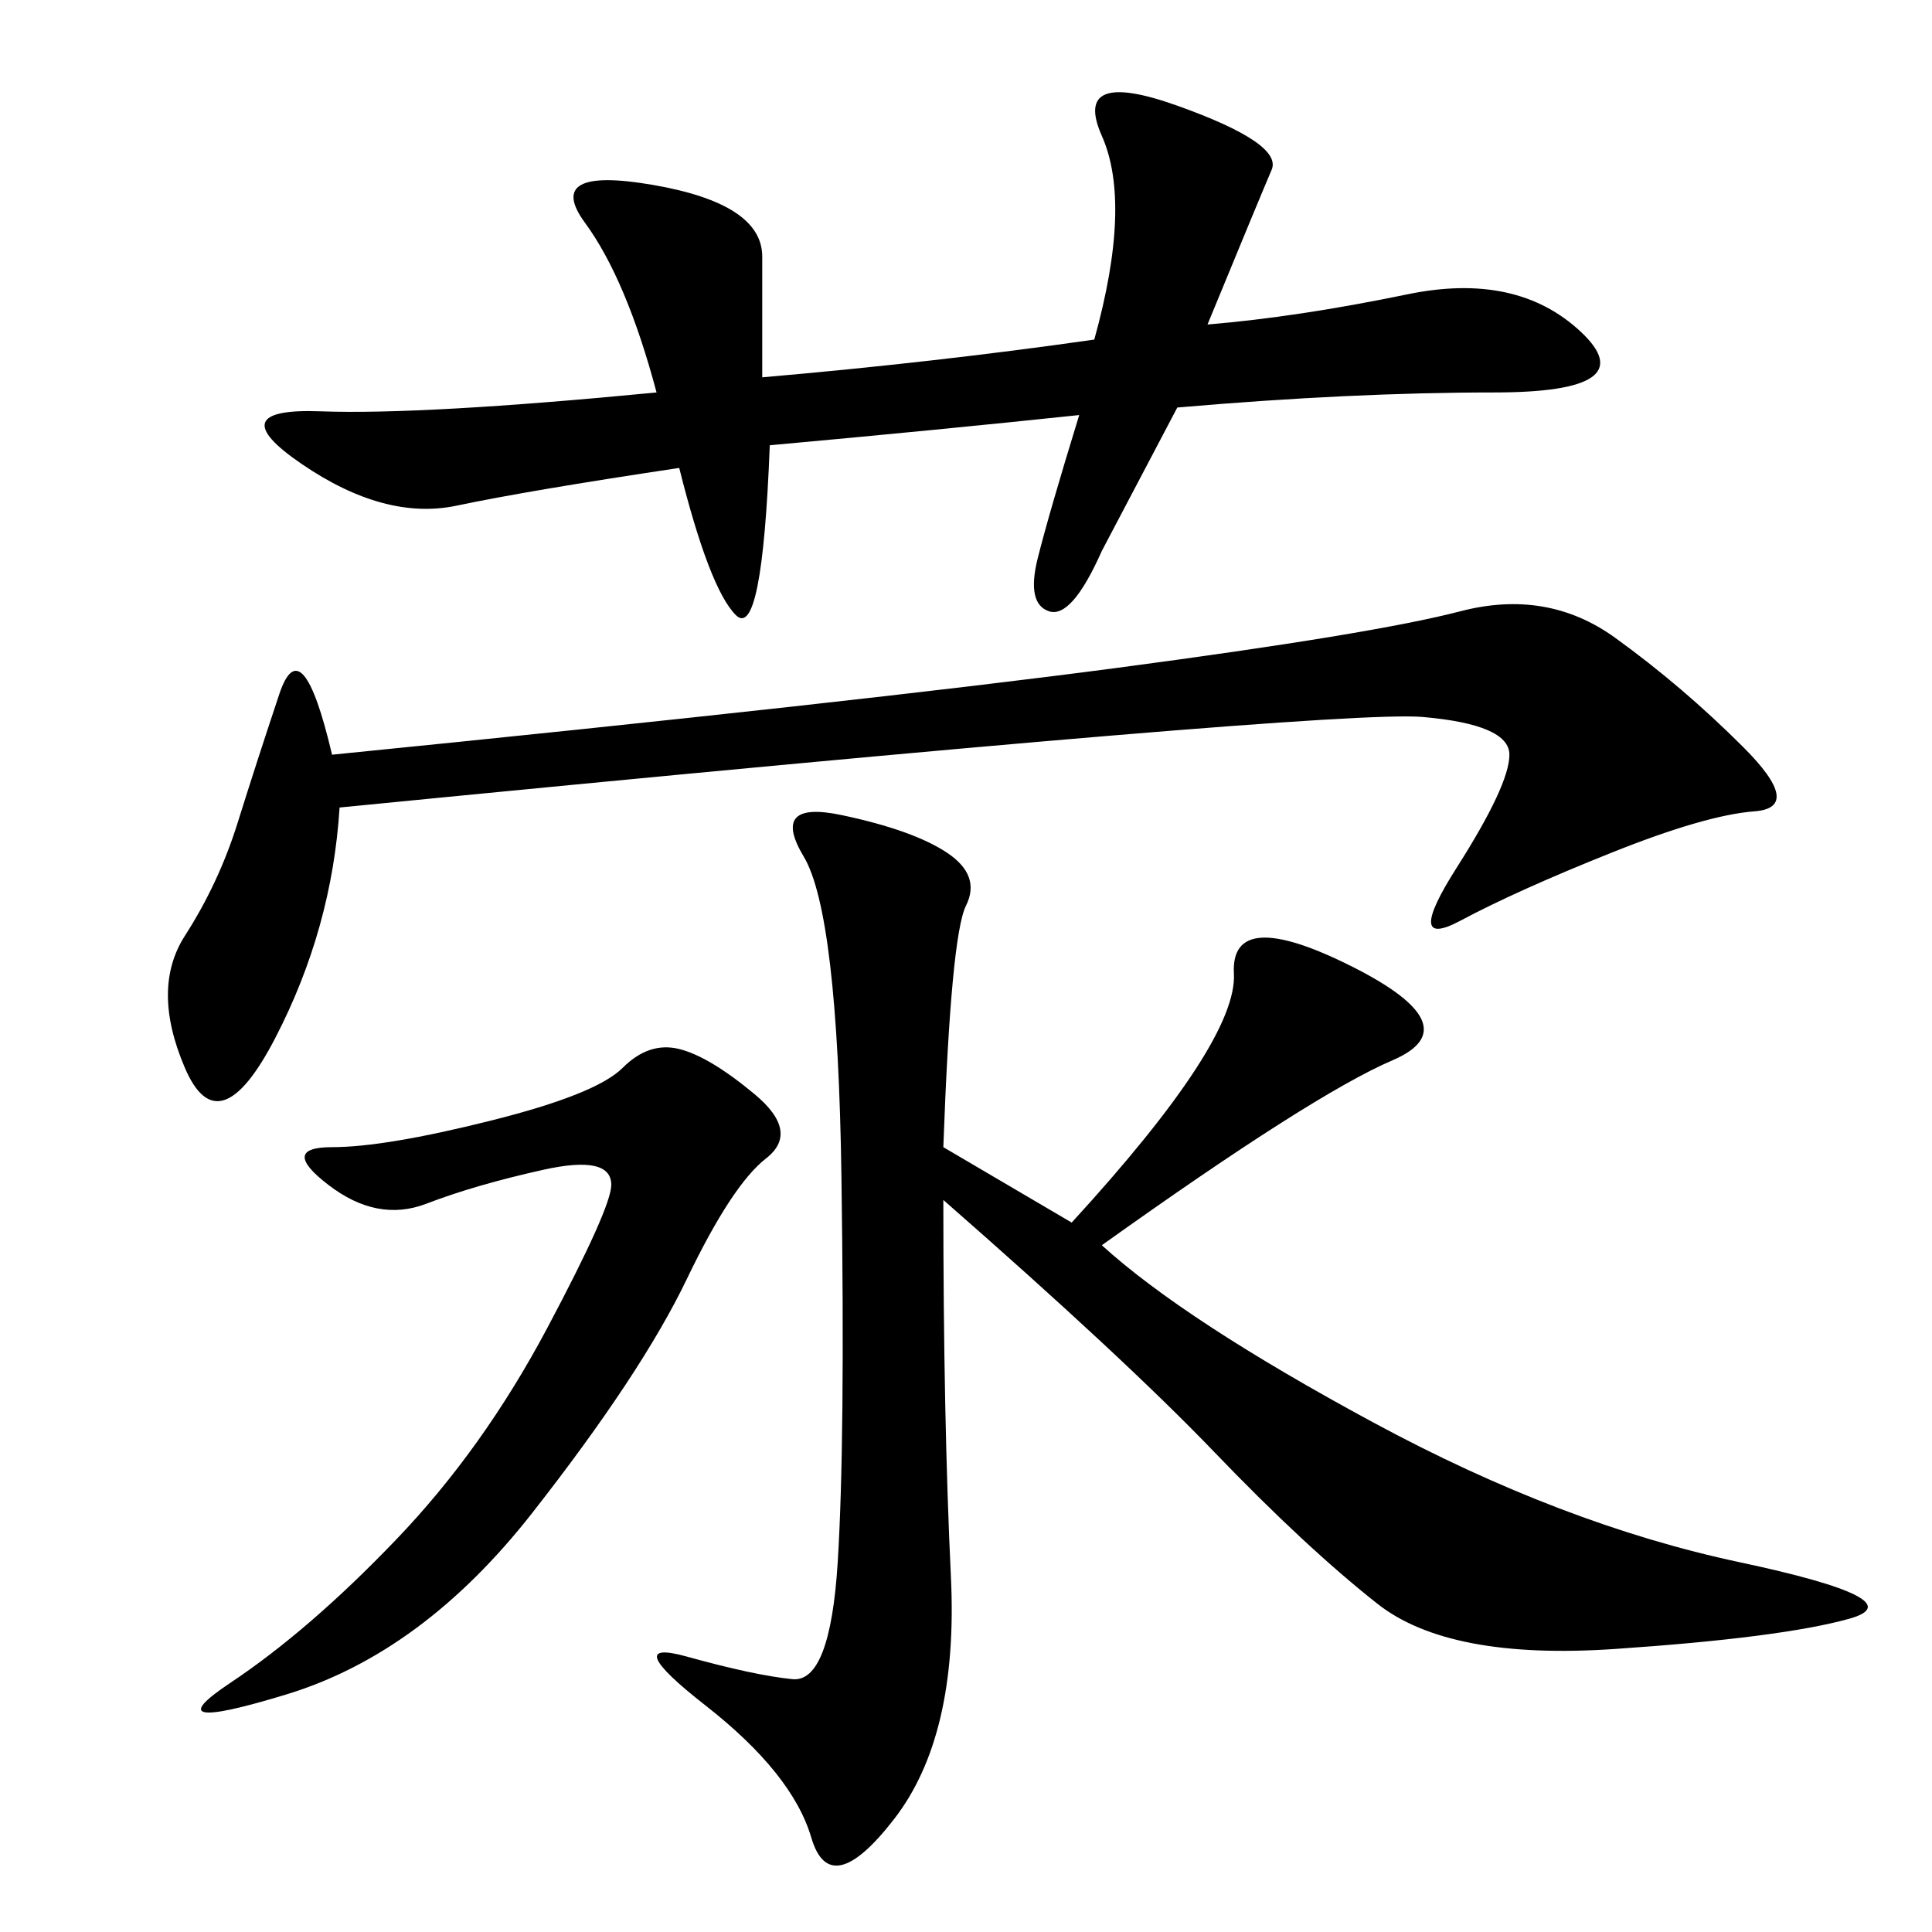 <svg xmlns="http://www.w3.org/2000/svg" xmlns:xlink="http://www.w3.org/1999/xlink" width="300" height="300"><path d="M146.48 178.13L166.41 189.84Q192.19 161.72 191.60 151.17Q191.02 140.63 209.77 150Q228.52 159.38 216.21 164.65Q203.91 169.92 171.09 193.36L171.09 193.36Q183.98 205.08 213.28 220.90Q242.58 236.72 270.12 242.58Q297.66 248.44 287.11 251.37Q276.56 254.30 250.78 256.05Q225 257.81 213.87 249.02Q202.73 240.23 188.67 225.59Q174.61 210.94 146.48 186.33L146.48 186.33Q146.48 220.31 147.66 244.92Q148.83 269.53 138.87 282.42Q128.91 295.31 125.98 285.35Q123.05 275.39 109.57 264.84Q96.09 254.30 106.64 257.23Q117.19 260.16 123.05 260.74Q128.91 261.33 130.08 242.58Q131.25 223.83 130.66 182.81Q130.08 141.80 124.80 133.01Q119.53 124.22 130.66 126.56Q141.80 128.91 147.07 132.42Q152.34 135.94 150 140.63Q147.66 145.31 146.48 178.13L146.48 178.13ZM118.36 58.59Q145.31 56.25 169.92 52.73L169.92 52.73Q175.78 31.64 171.09 21.09Q166.41 10.55 182.81 16.41Q199.22 22.27 197.46 26.37Q195.70 30.47 187.50 50.39L187.50 50.39Q201.56 49.22 218.55 45.70Q235.55 42.19 245.51 51.56Q255.47 60.94 232.03 60.94L232.03 60.94Q209.77 60.94 182.81 63.28L182.81 63.28L171.09 85.55Q166.41 96.09 162.89 94.92Q159.38 93.75 161.13 86.72Q162.89 79.69 167.58 64.45L167.58 64.45Q145.31 66.80 119.53 69.14L119.53 69.14Q118.36 99.61 114.26 95.51Q110.16 91.41 105.47 72.66L105.47 72.66Q82.03 76.17 70.90 78.52Q59.77 80.86 46.88 72.07Q33.98 63.28 49.80 63.87Q65.63 64.45 101.95 60.94L101.95 60.94Q97.27 43.36 90.82 34.57Q84.38 25.78 101.37 28.71Q118.36 31.64 118.36 39.84L118.36 39.84L118.36 58.59ZM51.56 117.19Q133.59 108.98 173.44 103.71Q213.28 98.44 226.76 94.92Q240.23 91.41 250.78 99.02Q261.33 106.64 270.70 116.02Q280.08 125.39 272.46 125.98Q264.84 126.56 250.20 132.42Q235.55 138.28 226.76 142.97Q217.97 147.66 226.17 134.77Q234.38 121.88 234.38 117.19L234.38 117.19Q234.38 112.50 220.90 111.33Q207.42 110.16 52.73 125.39L52.73 125.39Q51.56 144.14 42.77 161.13Q33.98 178.13 28.71 165.82Q23.44 153.52 28.71 145.31Q33.98 137.11 36.91 127.73Q39.84 118.36 43.36 107.81Q46.88 97.27 51.56 117.19L51.56 117.19ZM105.47 162.89Q110.16 164.06 117.19 169.92Q124.22 175.78 118.95 179.88Q113.67 183.98 106.64 198.63Q99.61 213.28 82.62 234.96Q65.63 256.64 44.53 263.09Q23.44 269.53 35.74 261.33Q48.05 253.13 61.52 239.06Q75 225 84.96 206.25Q94.92 187.50 94.92 183.98L94.92 183.98Q94.92 179.30 84.38 181.64Q73.83 183.98 66.21 186.91Q58.59 189.84 50.98 183.98Q43.36 178.13 51.56 178.13L51.56 178.13Q59.77 178.13 76.17 174.02Q92.58 169.92 96.68 165.82Q100.78 161.72 105.47 162.89L105.47 162.89Z"/></svg>
